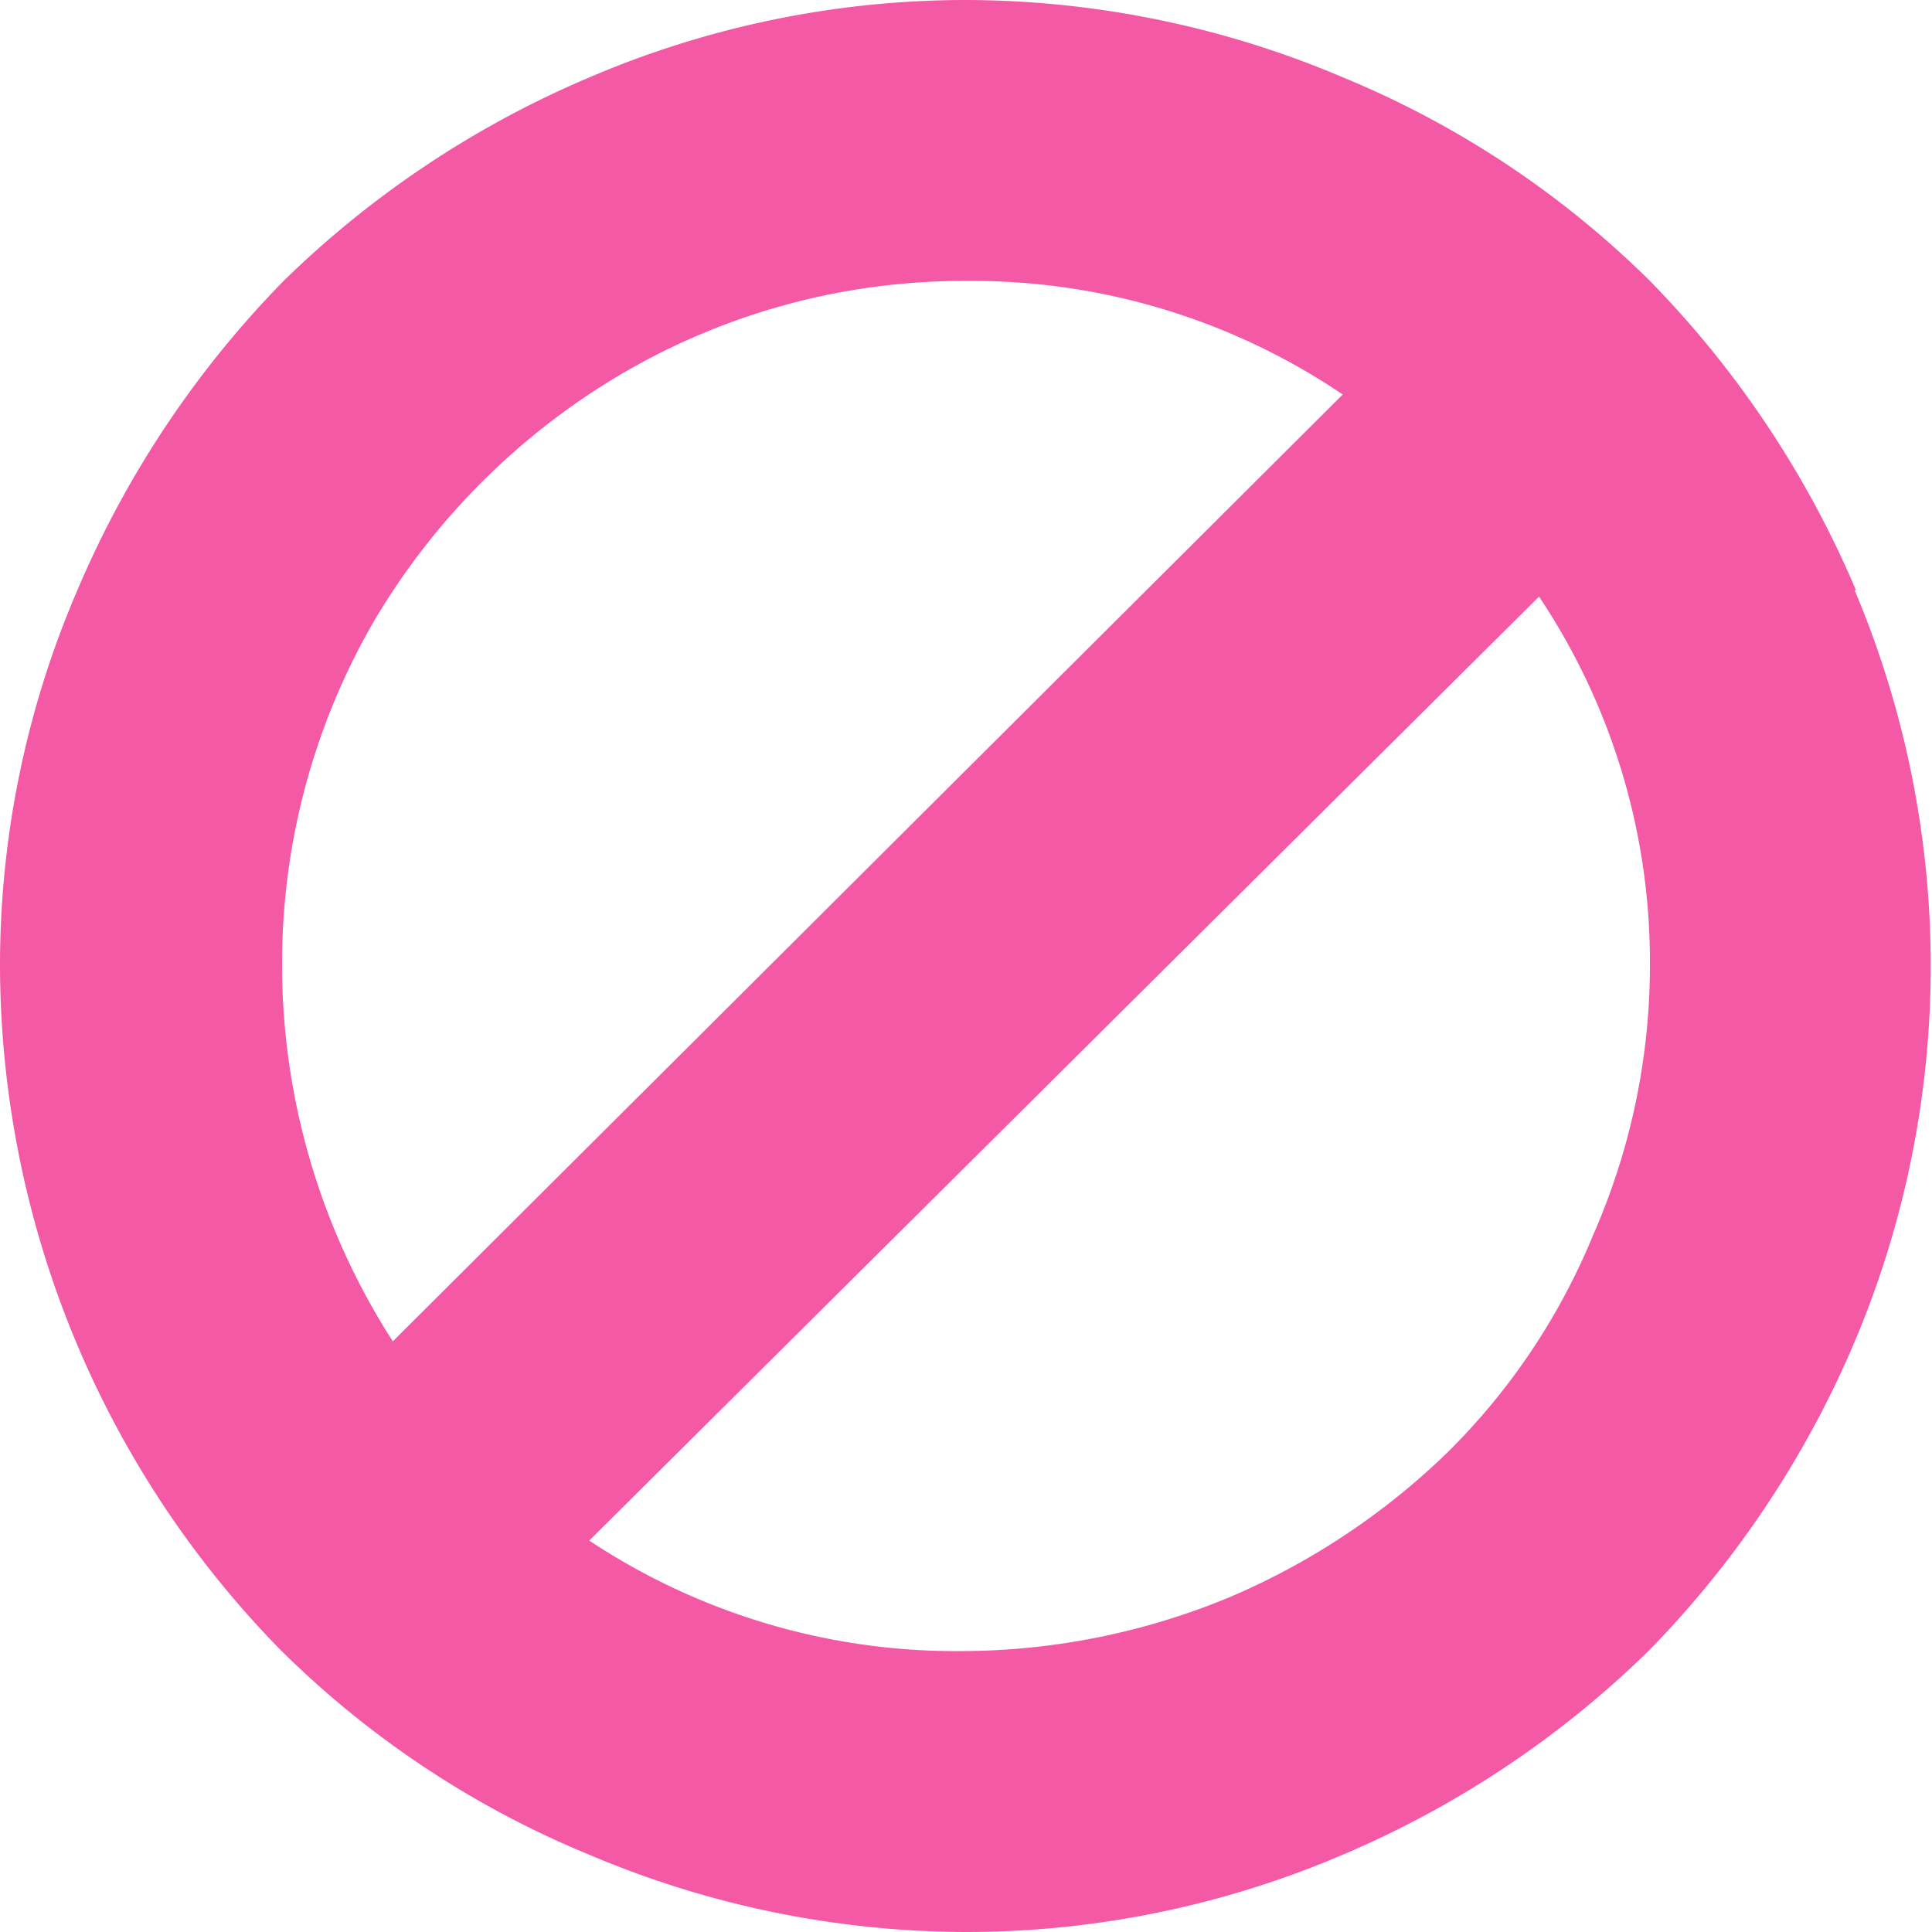 <svg xmlns="http://www.w3.org/2000/svg" viewBox="0 0 50 50"><defs><style>.a{fill:#f459a5;}</style></defs><title>no</title><path class="a" d="M42.7,25a17,17,0,0,0-2.87-9.56L15.25,39.87a17.17,17.17,0,0,0,9.67,2.86,18.18,18.18,0,0,0,6.89-1.39,18.47,18.47,0,0,0,5.66-3.76,17,17,0,0,0,3.77-5.64A17.34,17.34,0,0,0,42.7,25M10.16,34.72,34.75,10.21A17.13,17.13,0,0,0,25,7.27a17.51,17.51,0,0,0-8.85,2.37,18.12,18.12,0,0,0-6.48,6.45A17.67,17.67,0,0,0,7.3,25a18,18,0,0,0,2.87,9.72M48,15.28a25,25,0,0,1,0,19.44,25.84,25.84,0,0,1-5.33,8A25.56,25.56,0,0,1,34.75,48,24.77,24.77,0,0,1,25,50a25.06,25.06,0,0,1-9.75-2,24.64,24.64,0,0,1-8-5.31A25.37,25.37,0,0,1,0,25a24.54,24.54,0,0,1,2-9.72,25.86,25.86,0,0,1,5.33-8,25.56,25.56,0,0,1,8-5.31A24.76,24.76,0,0,1,25,0a25.06,25.06,0,0,1,9.75,2A24.63,24.63,0,0,1,42.7,7.27a25.84,25.84,0,0,1,5.33,8"/></svg>